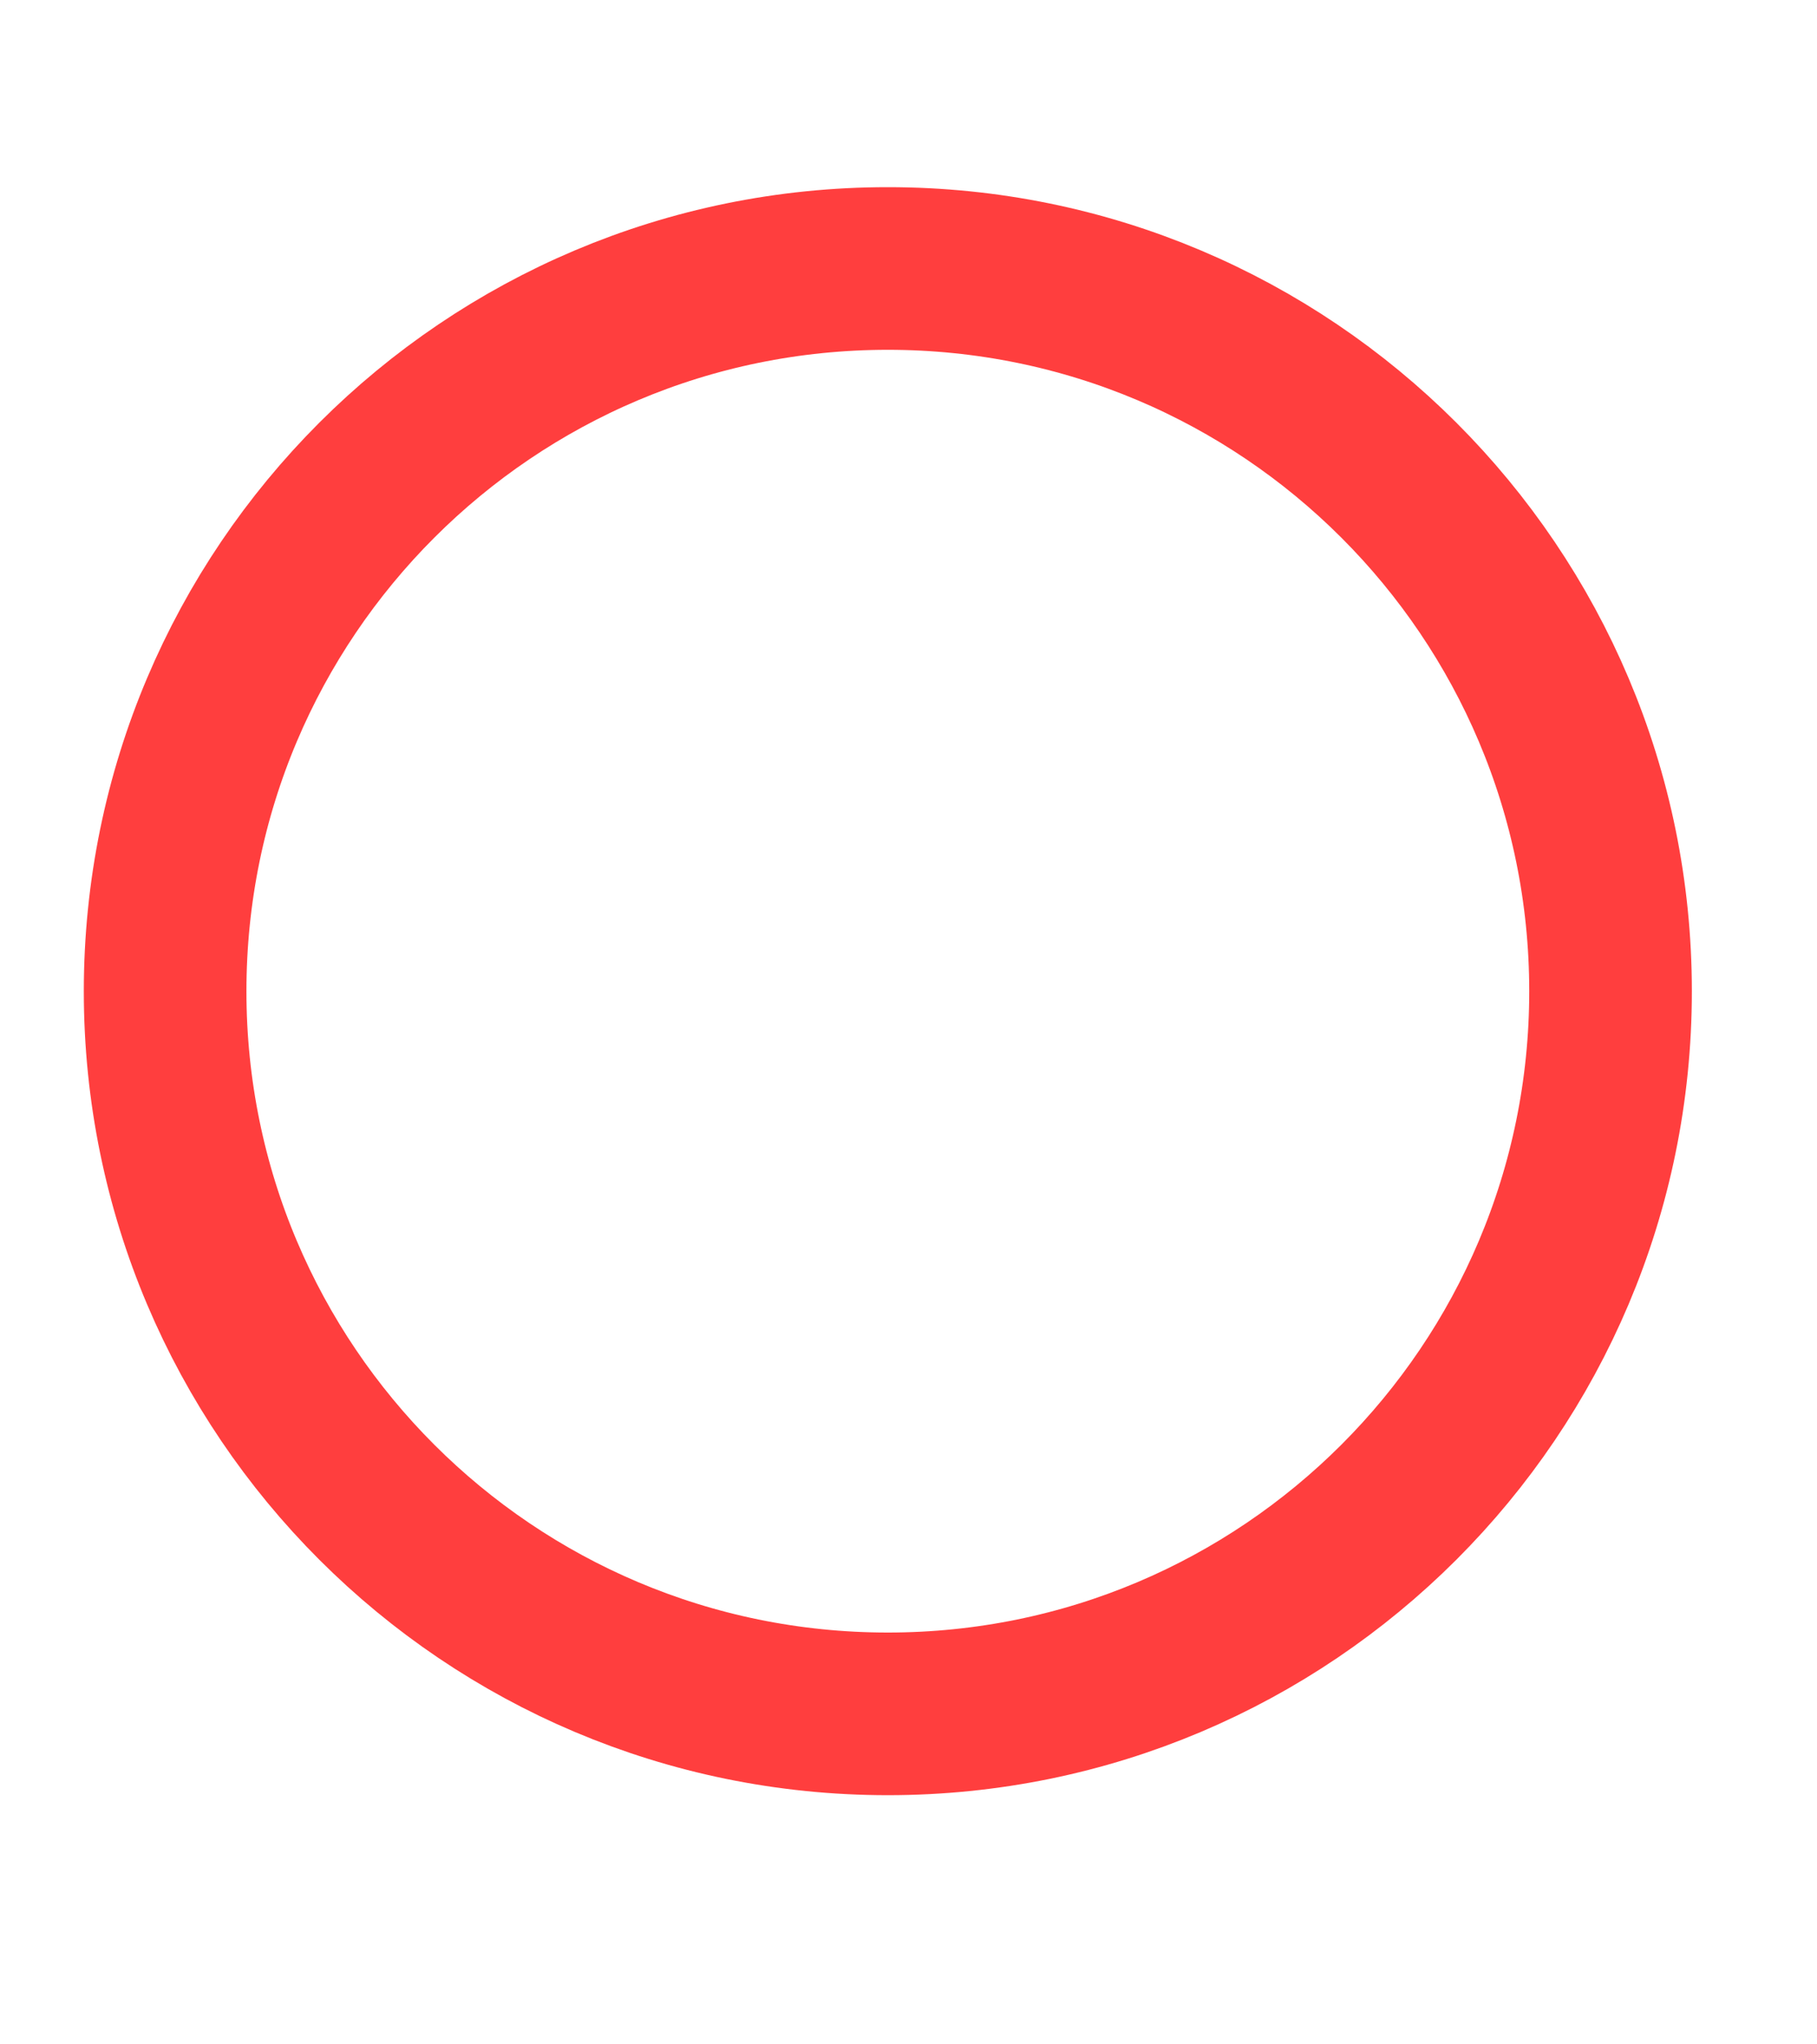 <svg xmlns="http://www.w3.org/2000/svg" width="8" height="9" viewBox="0 0 8 9" fill="none"><g clip-path="url(#clip0_2_3487)"><path d="M0.727 4.364C0.727 2.606 2.152 1.182 3.909 1.182C5.666 1.182 7.091 2.606 7.091 4.364C7.091 6.121 5.666 7.545 3.909 7.545C2.152 7.545 0.727 6.121 0.727 4.364Z" stroke="#FF3E3E" stroke-width="0.716" stroke-linecap="round" stroke-linejoin="round"></path></g><defs><clipPath id="clip0_2_3487"><rect width="7.636" height="7.636" fill="white" transform="matrix(-4.37114e-08 -1 -1 4.37114e-08 7.727 8.182)"></rect></clipPath></defs></svg>